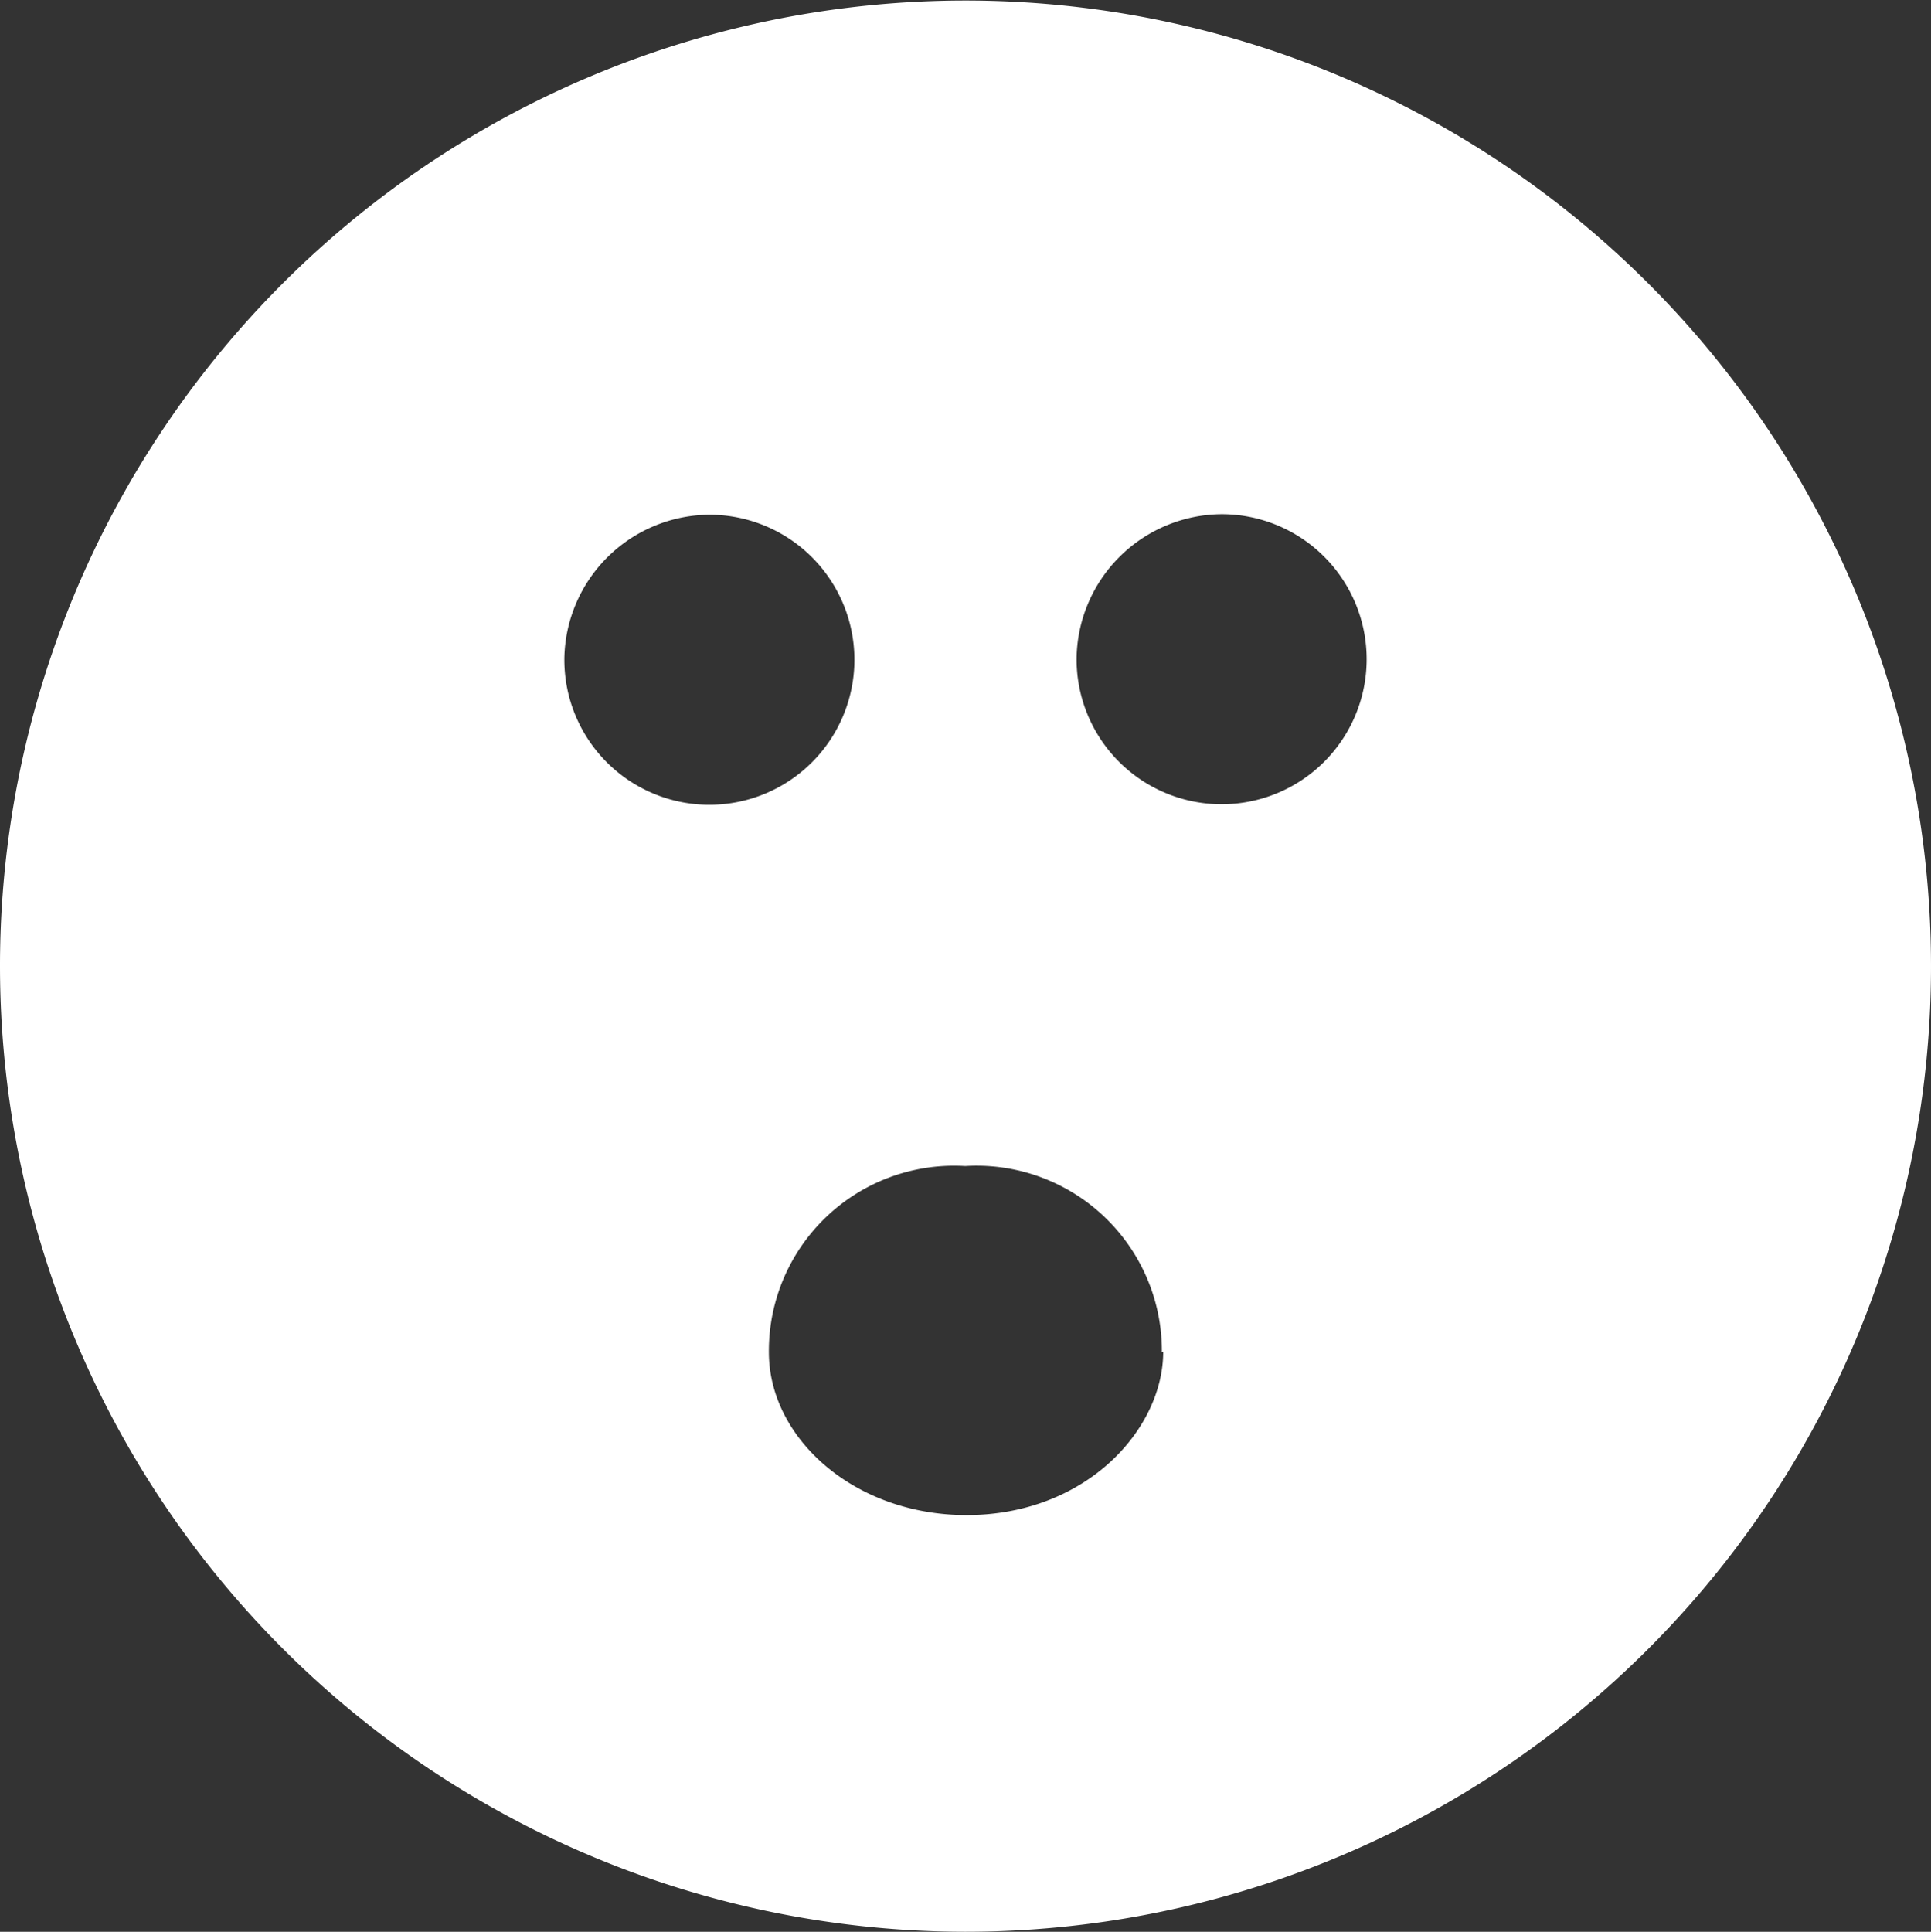 <?xml version="1.0" encoding="UTF-8"?> <svg xmlns="http://www.w3.org/2000/svg" id="Layer_1" data-name="Layer 1" viewBox="0 0 71.1 71.12"><rect x="0" y="0" width="71.1" height="71.12" fill="#333333" stroke="none"/><defs><style>.cls-1{fill:#fff;}</style></defs><path class="cls-1" d="M0,35.59A35.55,35.55,0,1,1,35.53,71.12,35.57,35.57,0,0,1,0,35.59ZM39.64,24.25A5.34,5.34,0,1,0,45,18.93,5.38,5.38,0,0,0,39.64,24.25Zm-18.86,0a5.34,5.34,0,1,0,5.38-5.3A5.38,5.38,0,0,0,20.78,24.23Zm22,25.53a6.82,6.82,0,0,0-7.24-6.85,6.82,6.82,0,0,0-7.23,6.85c0,3.16,3.13,6,7.29,6C40,55.77,42.83,52.62,42.83,49.76Z"></path></svg> 